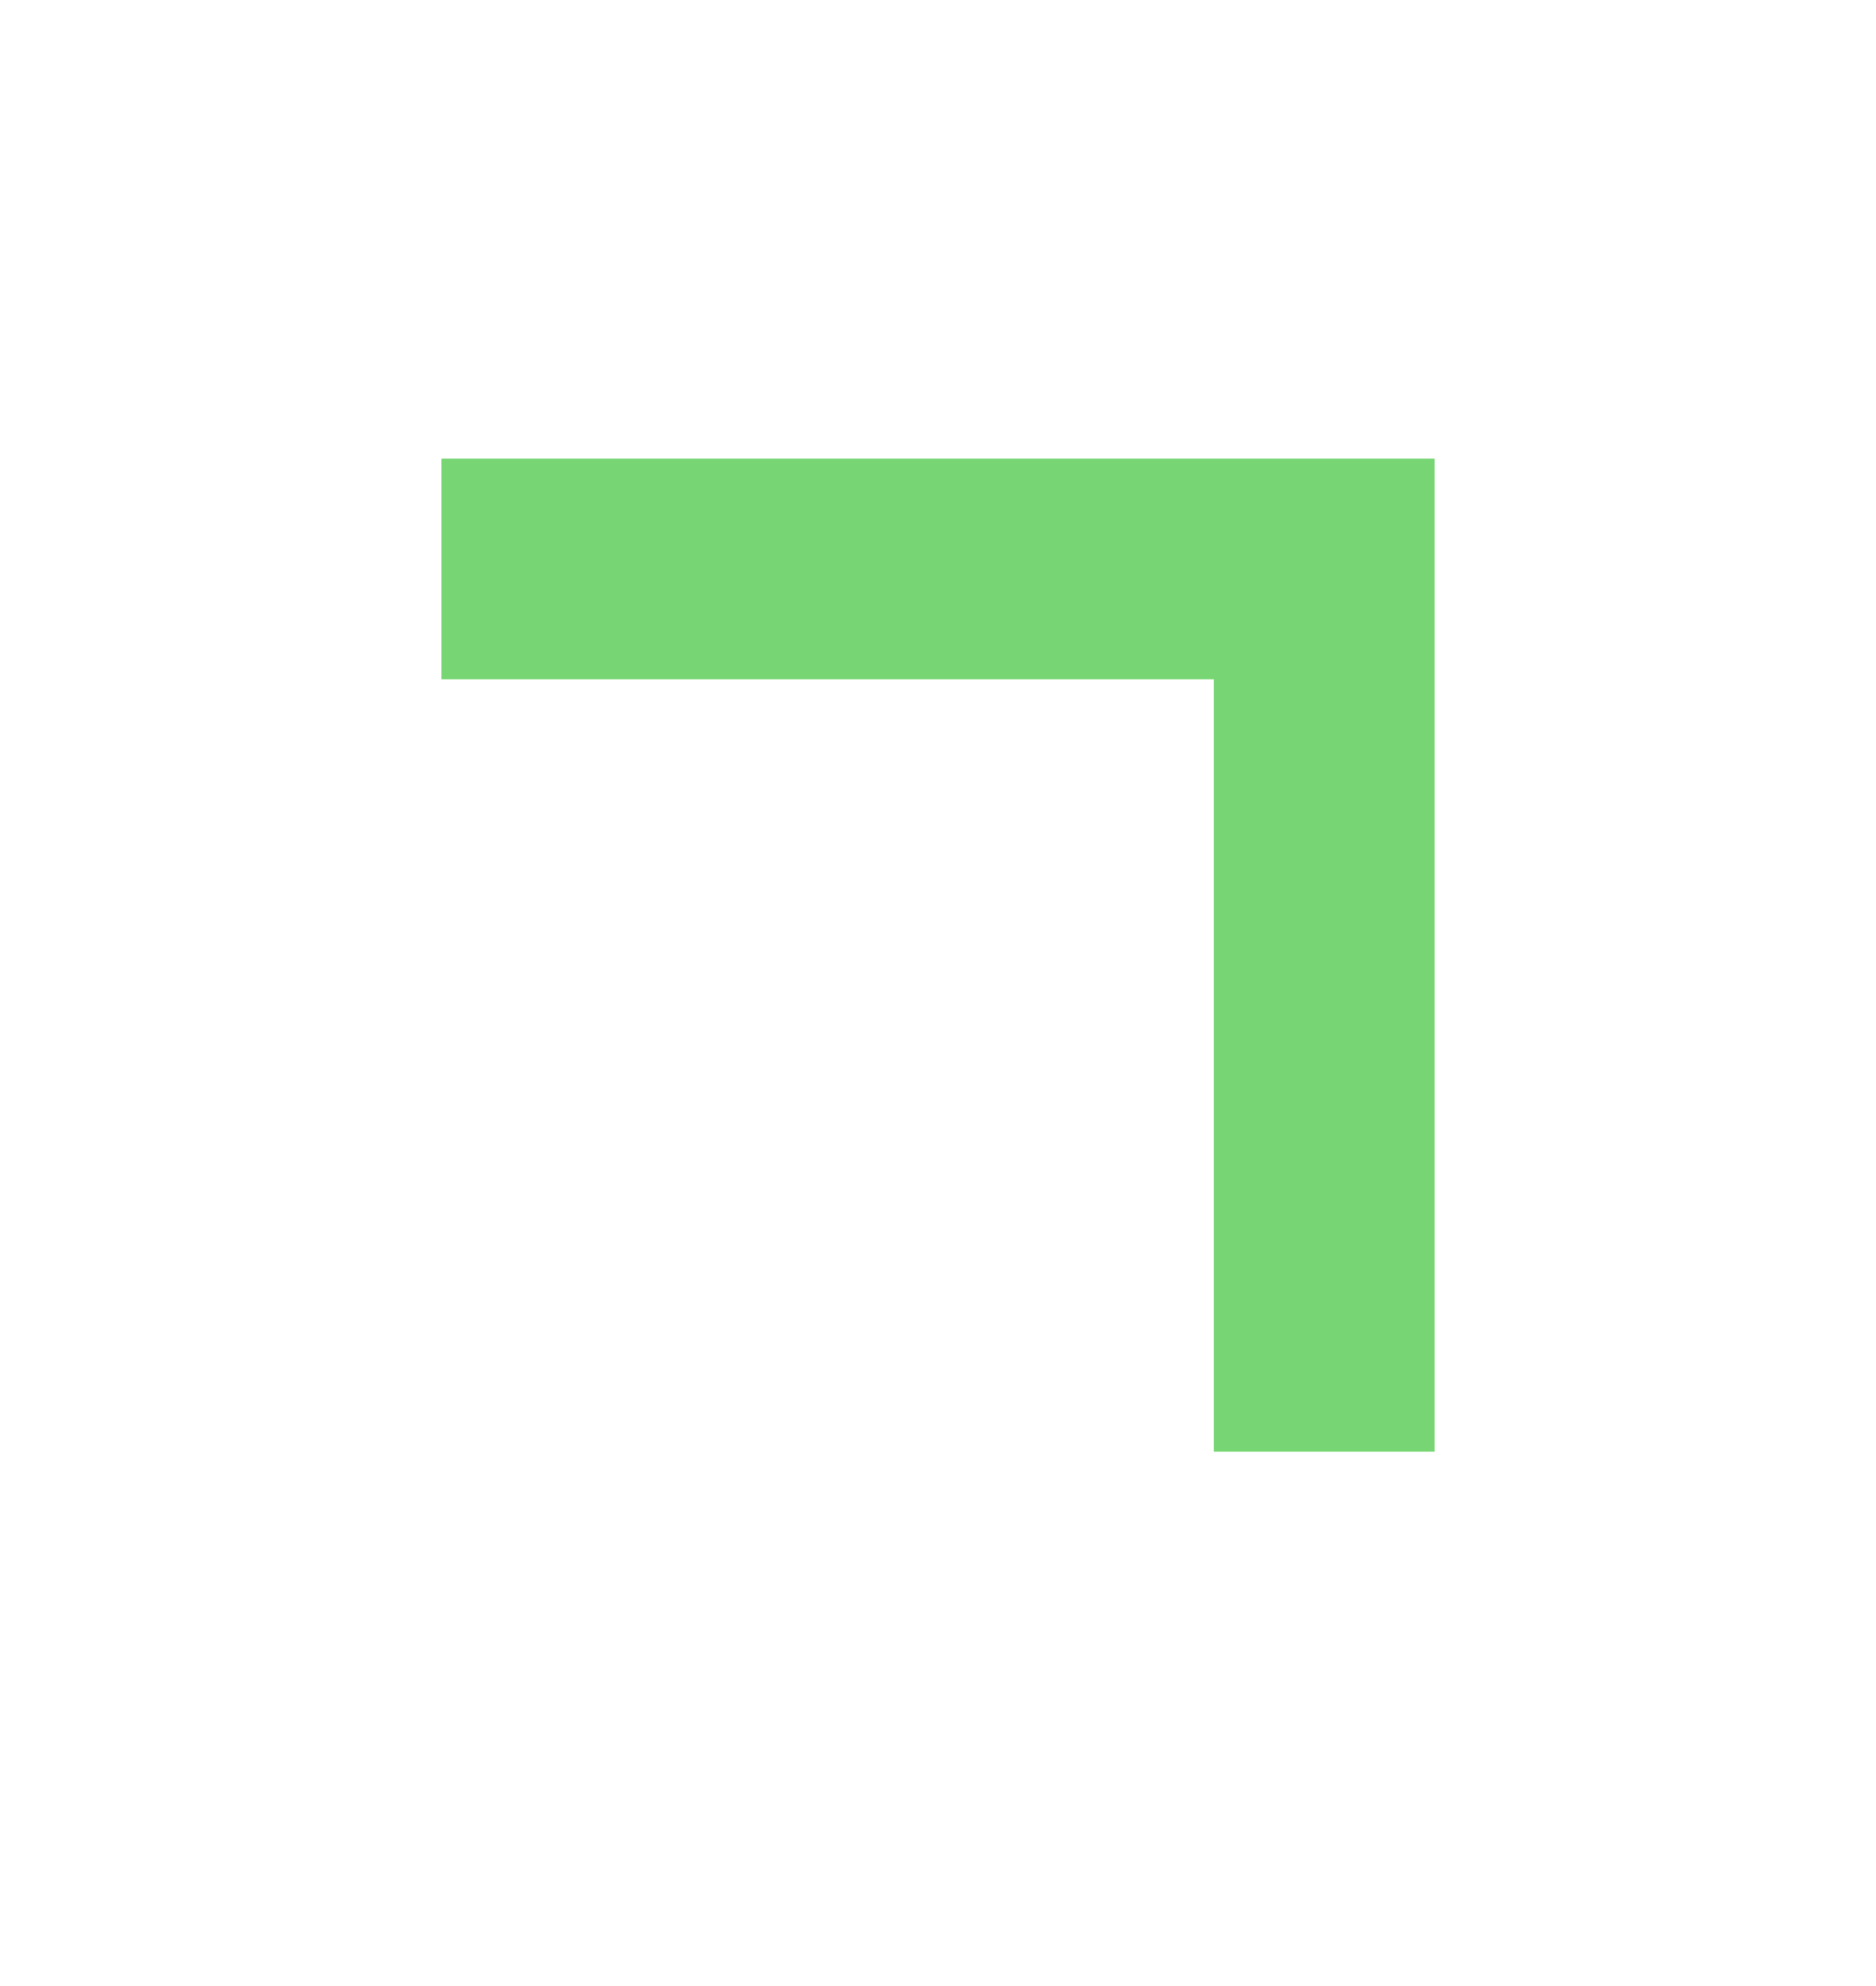<svg width="17" height="18" viewBox="0 0 17 18" fill="none" xmlns="http://www.w3.org/2000/svg">
<g filter="url(#filter0_d_3671_1680)">
<path d="M4 5.157H12V13.157" stroke="#77D673" stroke-width="2"/>
</g>
<defs>
<filter id="filter0_d_3671_1680" x="0" y="0.157" width="17" height="17" filterUnits="userSpaceOnUse" color-interpolation-filters="sRGB">
<feFlood flood-opacity="0" result="BackgroundImageFix"/>
<feColorMatrix in="SourceAlpha" type="matrix" values="0 0 0 0 0 0 0 0 0 0 0 0 0 0 0 0 0 0 127 0" result="hardAlpha"/>
<feOffset/>
<feGaussianBlur stdDeviation="2"/>
<feComposite in2="hardAlpha" operator="out"/>
<feColorMatrix type="matrix" values="0 0 0 0 0.467 0 0 0 0 0.839 0 0 0 0 0.451 0 0 0 1 0"/>
<feBlend mode="normal" in2="BackgroundImageFix" result="effect1_dropShadow_3671_1680"/>
<feBlend mode="normal" in="SourceGraphic" in2="effect1_dropShadow_3671_1680" result="shape"/>
</filter>
</defs>
</svg>
